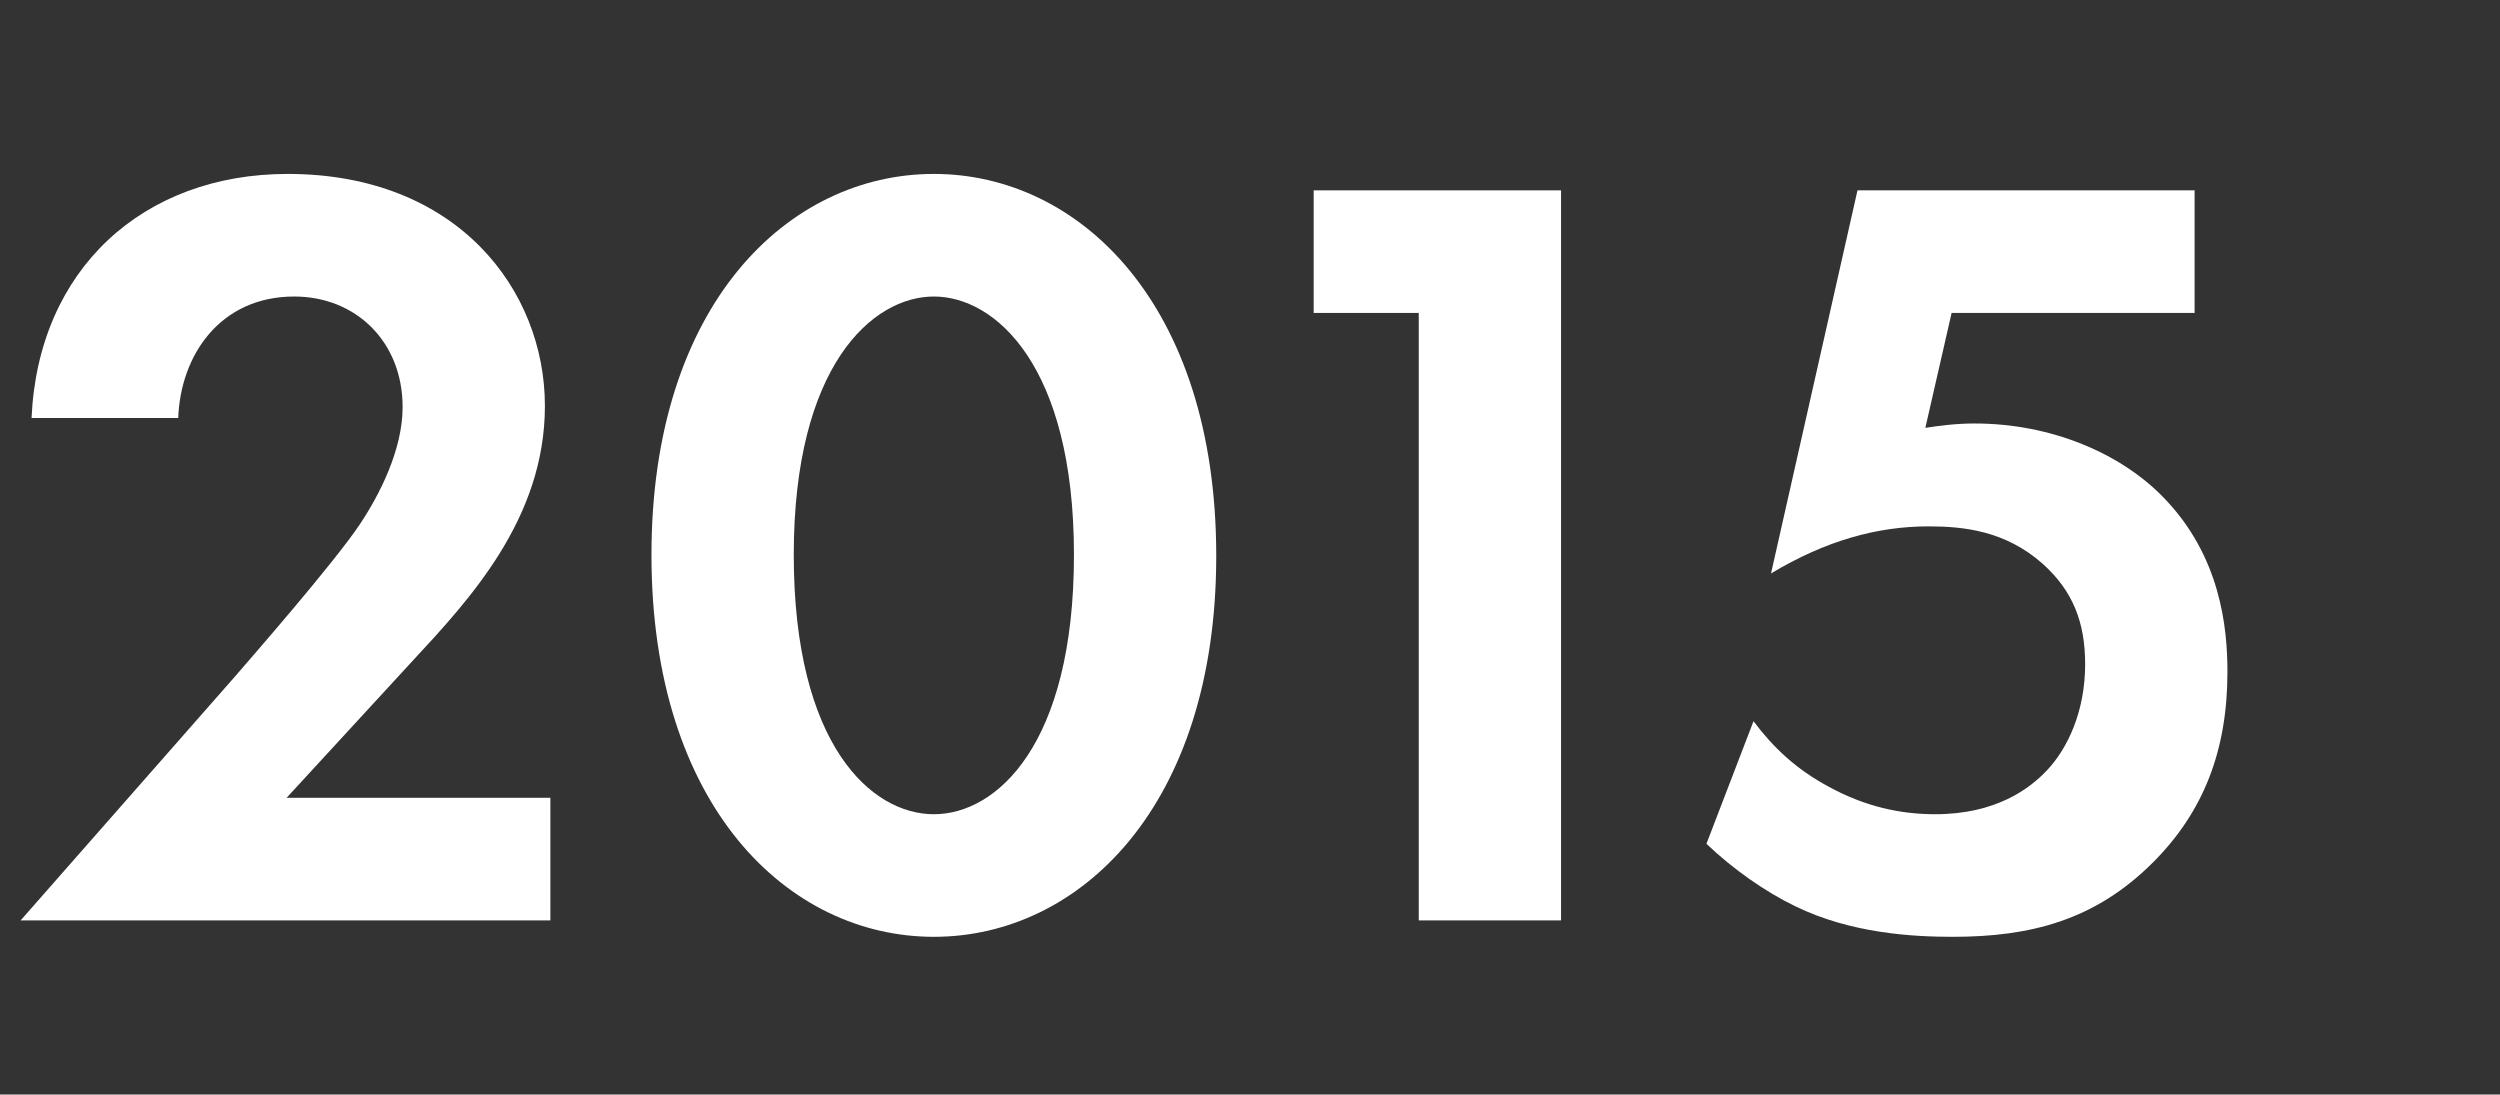 <svg width="201" height="88" viewBox="0 0 201 88" fill="none" xmlns="http://www.w3.org/2000/svg">
<rect x="0" y="0" width="201" height="88" fill="#333333" stroke="none"/>
<path d="M1.658 74H44.25V64.144H23.042L33.162 53.144C37.738 48.216 43.81 41.704 43.81 32.64C43.81 23.312 36.77 13.984 23.13 13.984C11.514 13.984 3.066 21.64 2.538 33.608H14.33C14.506 28.592 17.674 23.84 23.658 23.84C28.586 23.84 32.37 27.448 32.37 32.728C32.37 36.16 30.522 39.768 28.938 42.144C26.826 45.312 19.962 53.144 18.906 54.376L1.658 74Z" fill="white"/>
<path d="M75.082 75.32C86.786 75.32 97.786 64.848 97.786 44.696C97.786 24.456 86.786 13.984 75.082 13.984C63.378 13.984 52.378 24.456 52.378 44.608C52.378 64.848 63.378 75.32 75.082 75.32ZM75.082 23.84C80.01 23.84 86.346 29.384 86.346 44.608C86.346 59.92 80.098 65.464 75.082 65.464C70.066 65.464 63.818 59.92 63.818 44.608C63.818 29.384 70.154 23.84 75.082 23.84Z" fill="white"/>
<path d="M114.068 74H125.508V15.304H105.62V25.16H114.068V74Z" fill="white"/>
<path d="M176.446 15.304H149.342L142.39 46.104C146.79 43.464 150.926 42.32 155.062 42.32C157.878 42.32 161.222 42.672 164.214 45.312C166.678 47.512 167.646 50.064 167.646 53.408C167.646 57.192 166.238 60.184 164.566 61.944C163.158 63.44 160.43 65.464 155.59 65.464C152.774 65.464 149.958 64.848 147.054 63.264C144.414 61.856 142.566 60.096 140.982 57.984L137.198 67.84C139.31 69.864 141.95 71.712 144.326 72.856C148.814 75.056 153.83 75.32 156.998 75.32C163.246 75.32 168.438 74 173.102 69.336C177.15 65.288 179.086 60.36 179.086 54.024C179.086 50.504 178.558 44.696 173.894 39.944C170.55 36.512 165.006 34.048 158.758 34.048C157.262 34.048 155.942 34.224 154.798 34.4L156.91 25.16H176.446V15.304Z" fill="white"/>
</svg>
